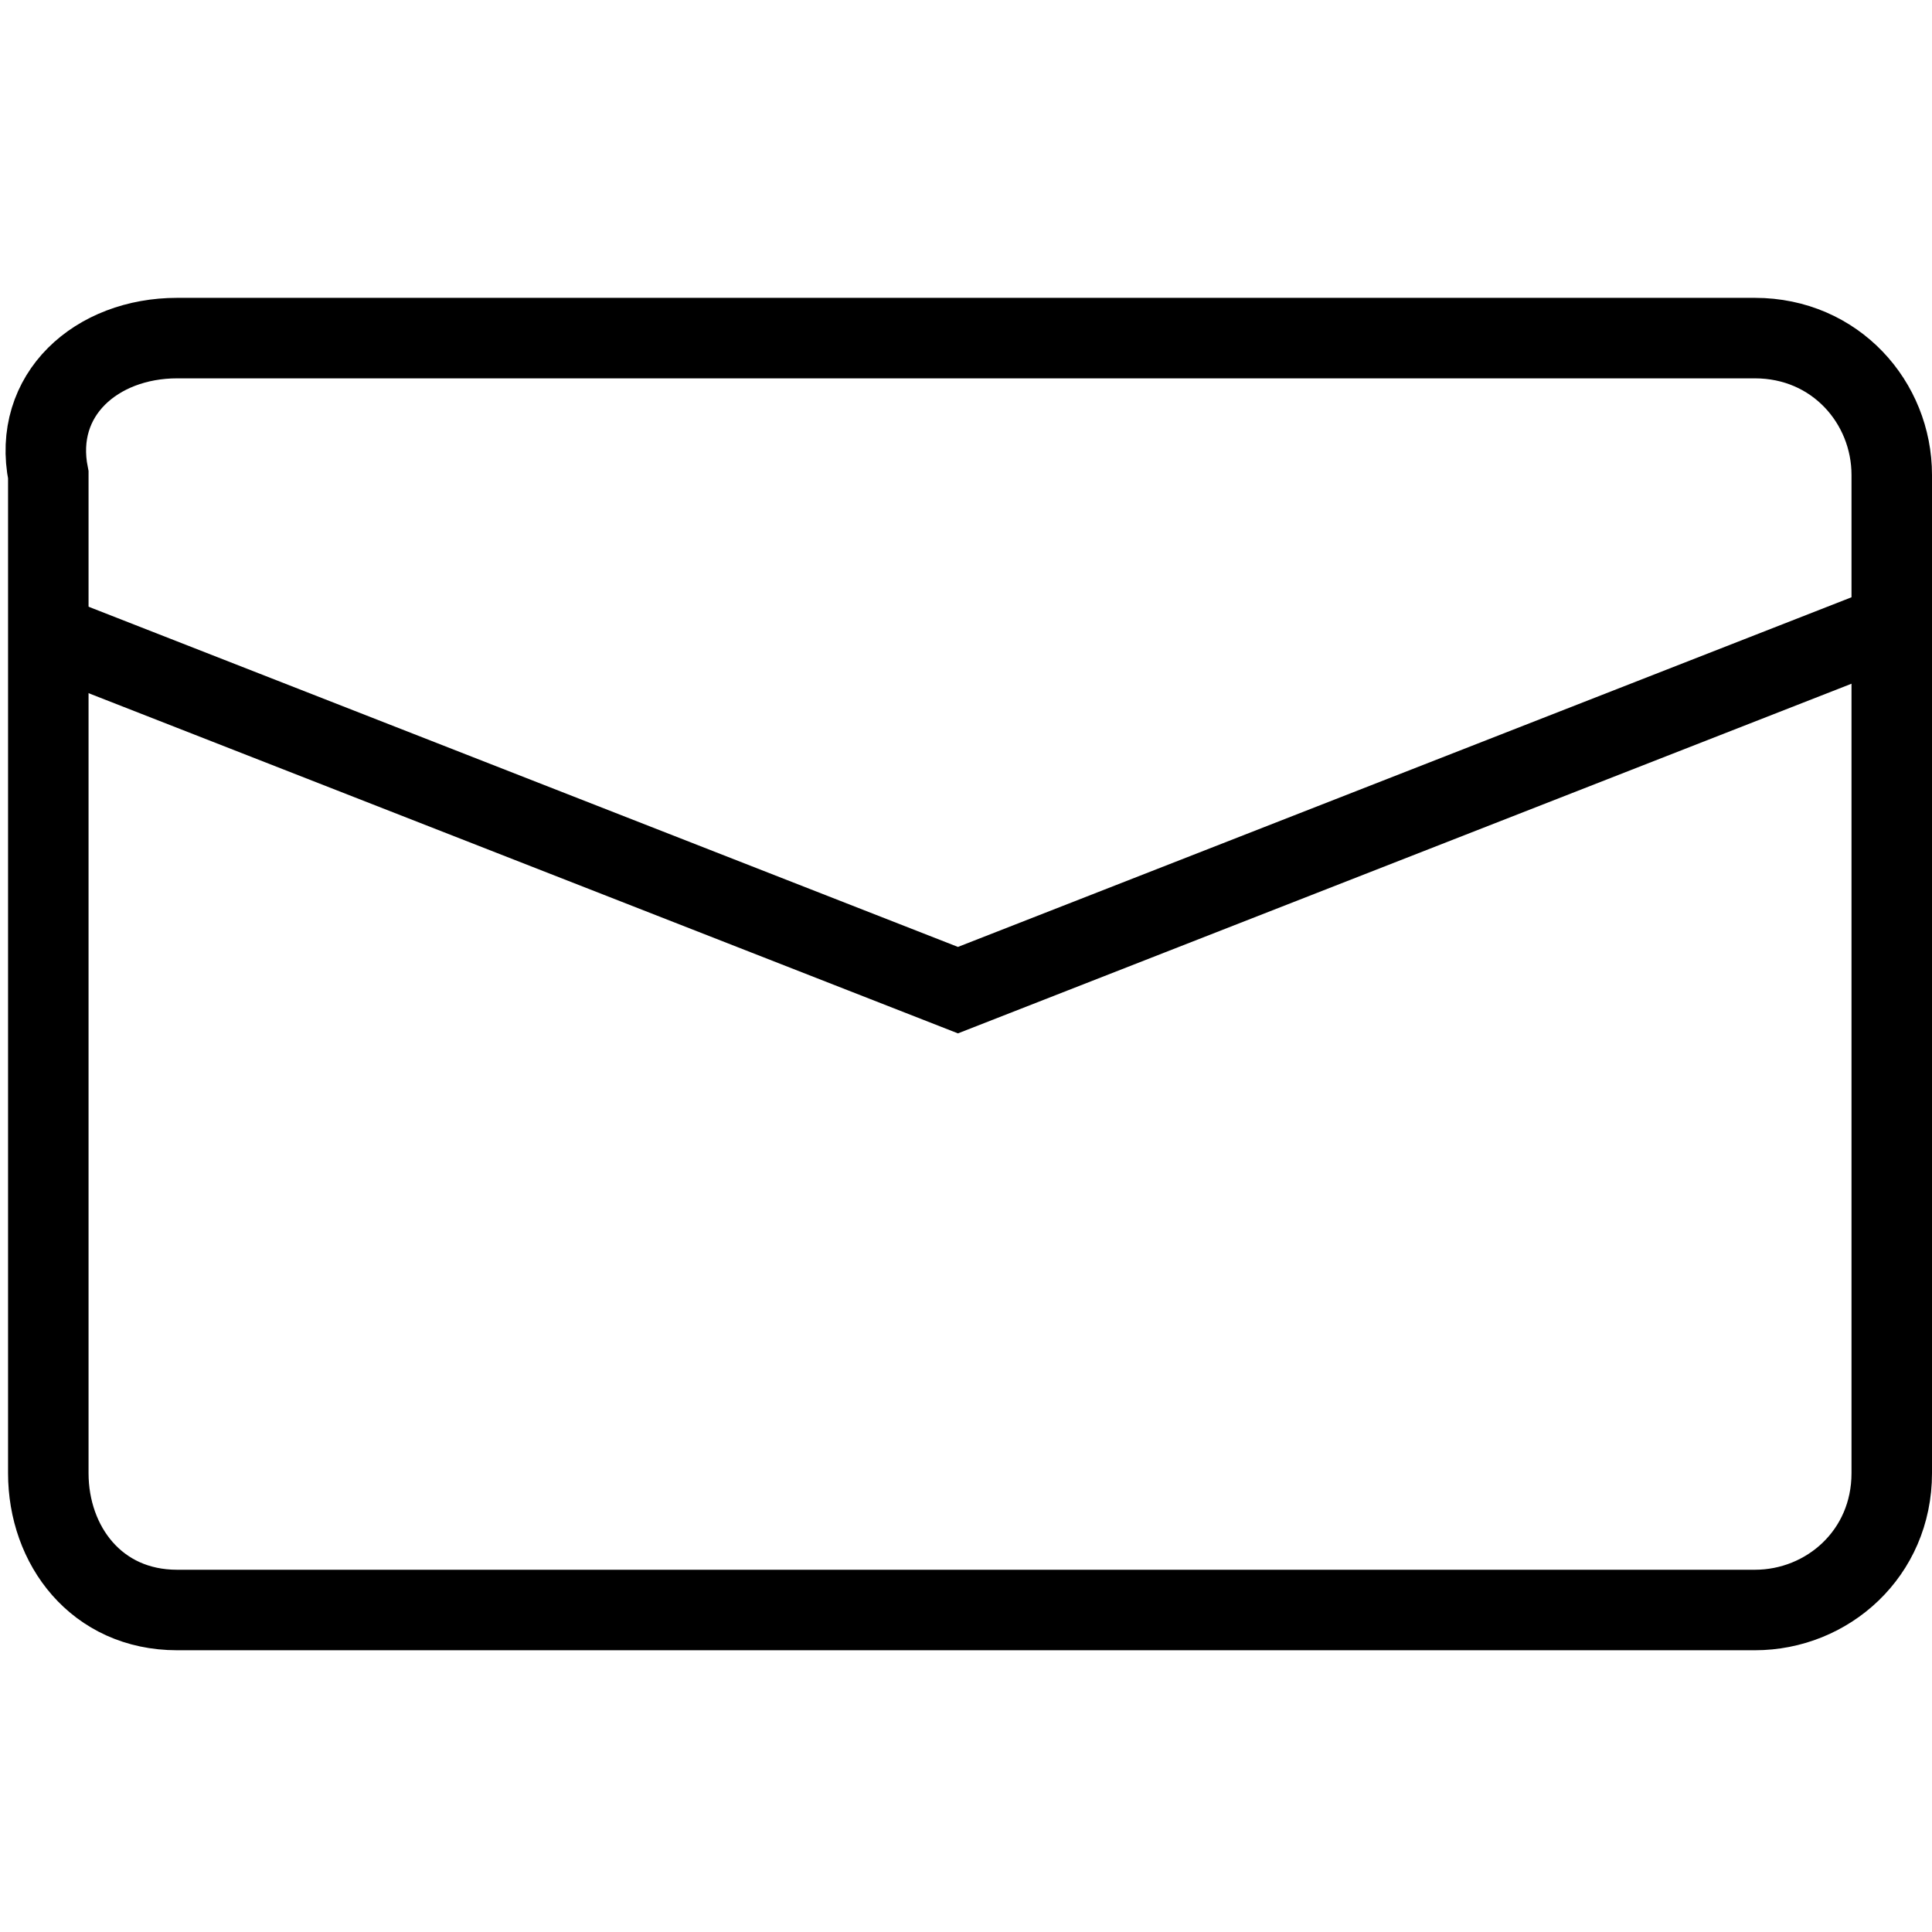 <?xml version="1.0" encoding="utf-8"?>
<!-- Generator: Adobe Illustrator 24.0.0, SVG Export Plug-In . SVG Version: 6.00 Build 0)  -->
<svg version="1.1" id="Capa_1" xmlns="http://www.w3.org/2000/svg" xmlns:xlink="http://www.w3.org/1999/xlink" x="0px" y="0px"
	 viewBox="0 0 24 24" style="enable-background:new 0 0 24 24;" xml:space="preserve">
<style type="text/css">
	.st0{fill:none;stroke:#000000;stroke-miterlimit:10;}
	.st1{fill:none;}
</style>
<title>correo</title>
<path class="st0" d="M2.2,4.2h19.6c1,0,1.7,0.8,1.7,1.7v12.4c0,1-0.8,1.7-1.7,1.7H2.2c-1,0-1.6-0.8-1.6-1.7V5.9
	C0.4,4.9,1.2,4.2,2.2,4.2z"/>
<polyline class="st0" points="0.4,7.8 11.9,12.3 23.4,7.8 "/>
<line class="st1" x1="5.8" y1="0" x2="12" y2="0"/>
<line class="st1" x1="8.9" y1="24" x2="14.2" y2="24"/>
</svg>
